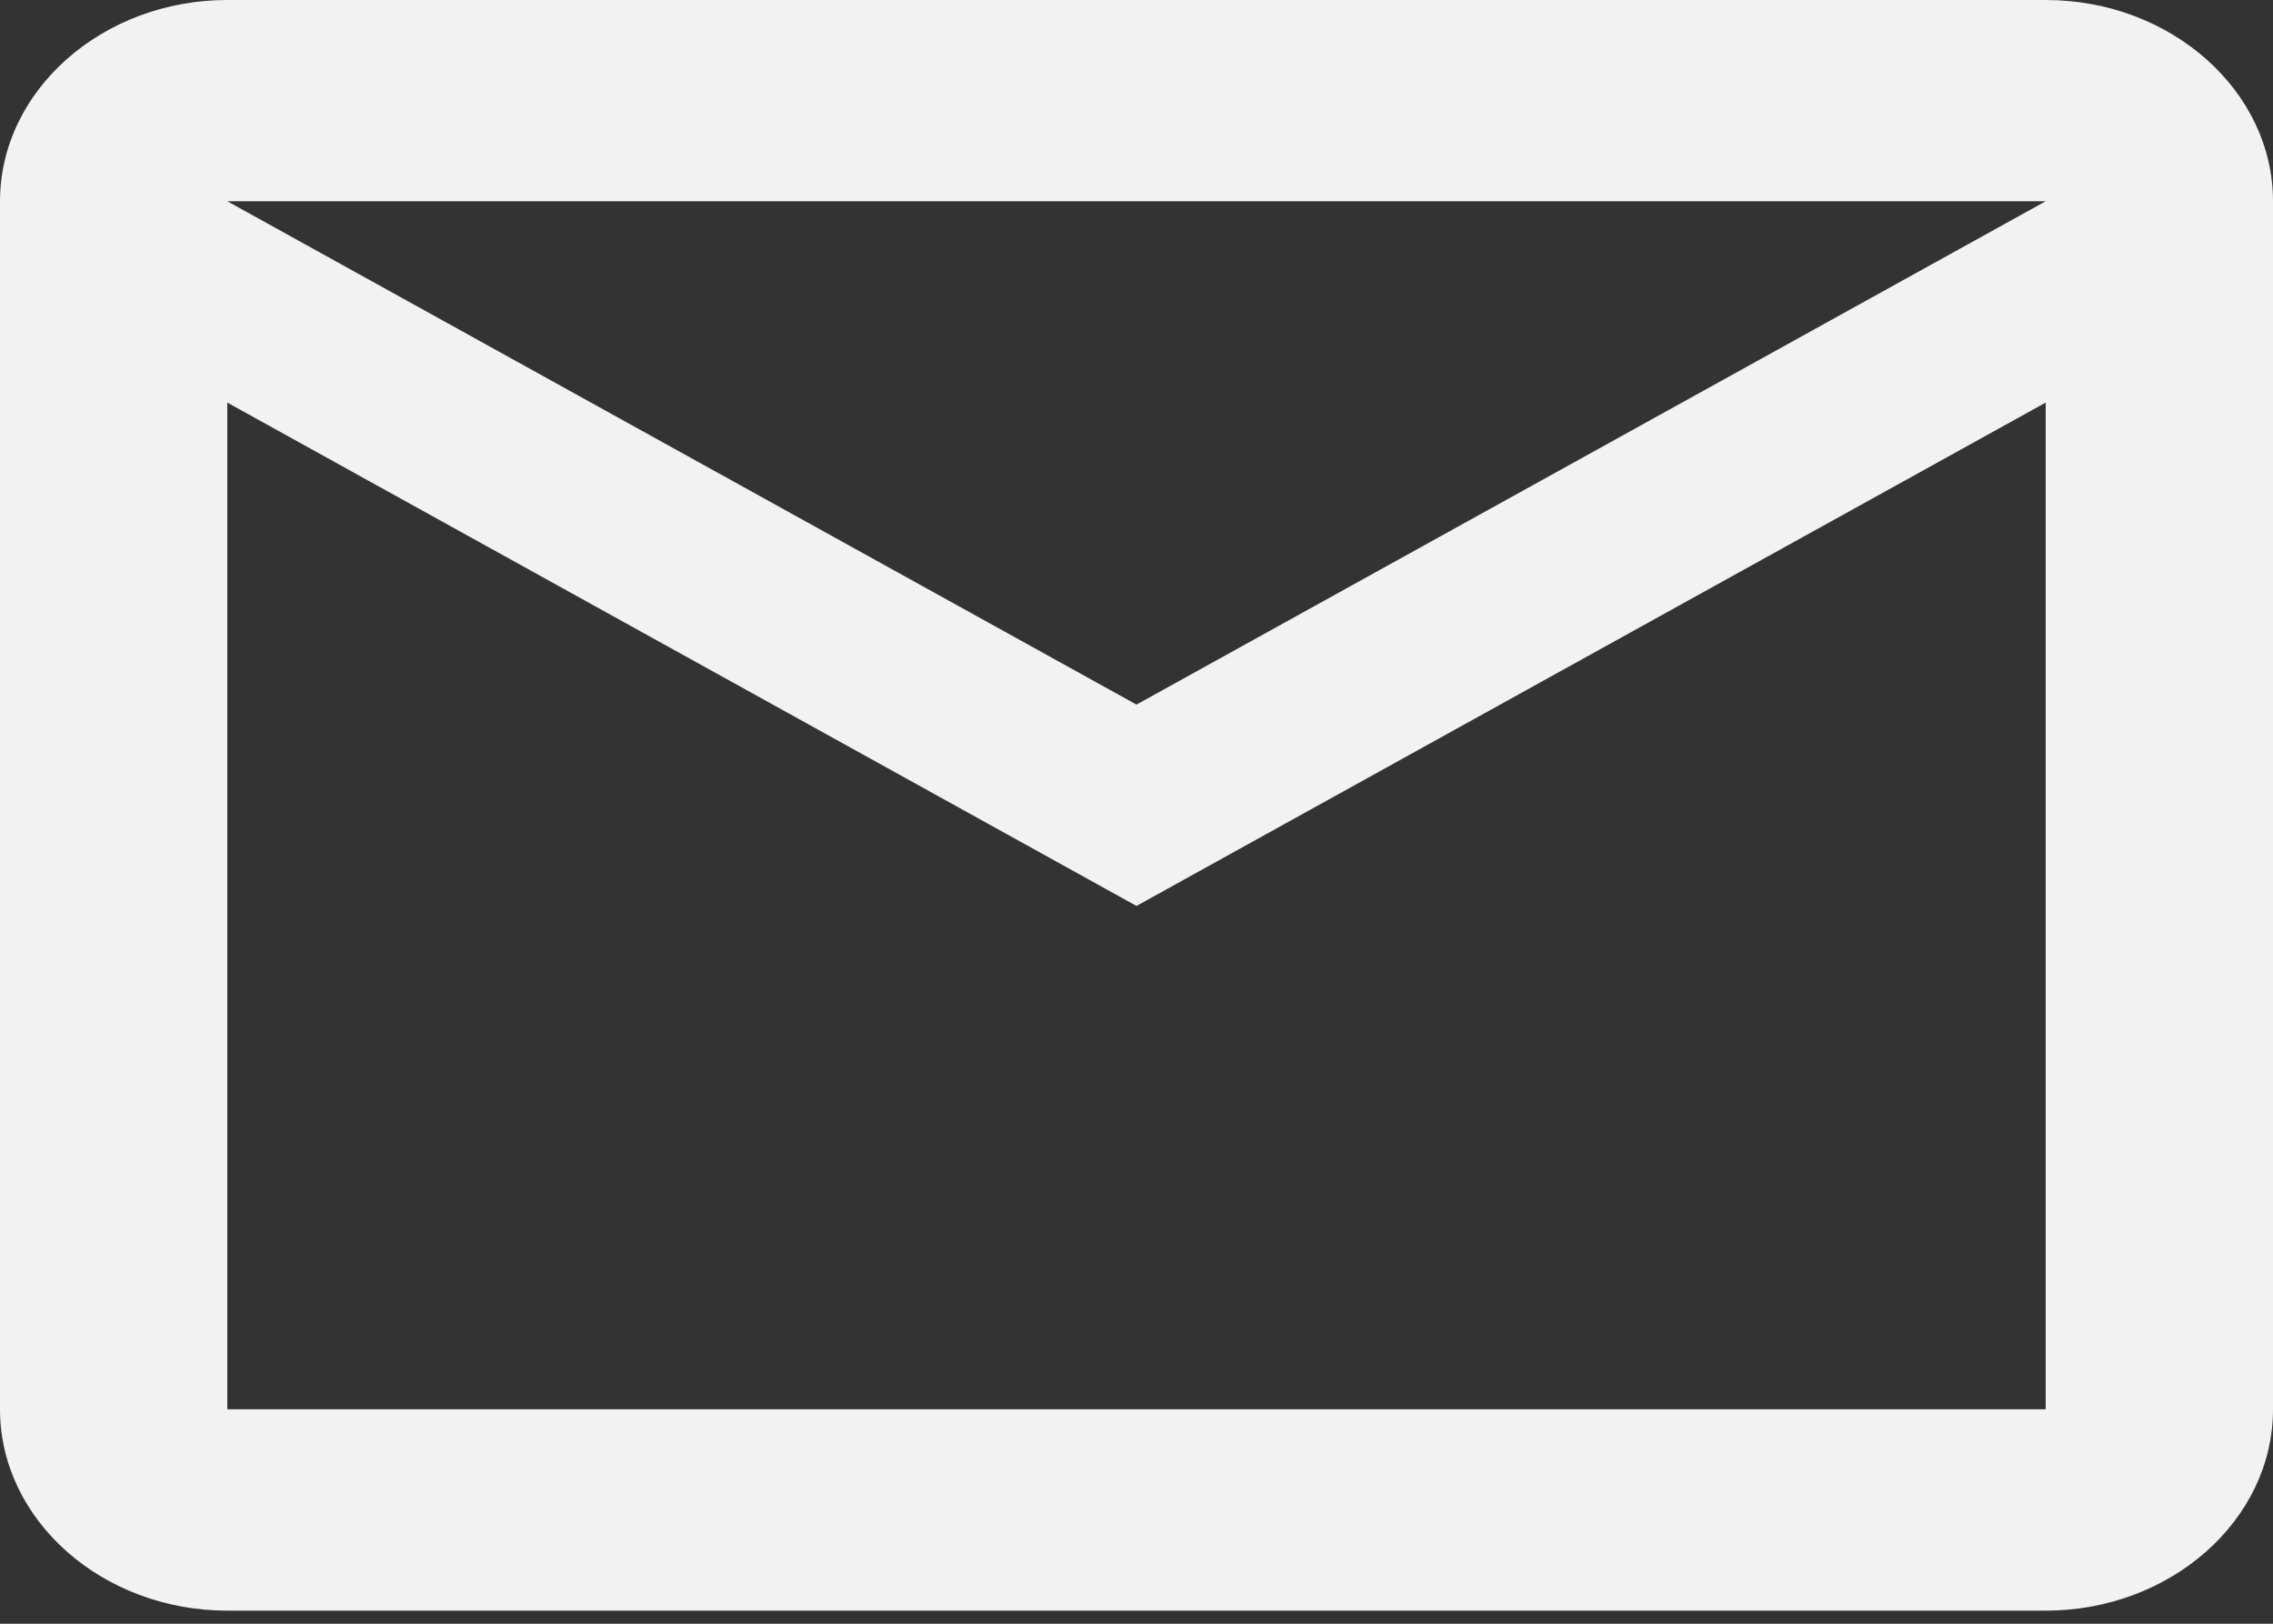 <svg width="21" height="15" viewBox="0 0 21 15" fill="none" xmlns="http://www.w3.org/2000/svg">
<rect x="0" y="0" width="21" height="15" fill="#333333" stroke="none"/>
<path fill-rule="evenodd" clip-rule="evenodd" d="M21 1.86C21 0.837 20.055 0 18.9 0H2.1C0.945 0 0 0.837 0 1.86V13.019C0 14.042 0.945 14.879 2.1 14.879H18.9C20.055 14.879 21 14.042 21 13.019V1.86ZM18.9 1.859L10.5 6.509L2.1 1.859H18.9ZM10.5 8.369L2.1 3.719V13.019H18.9V3.719L10.5 8.369Z" fill="#F2F2F2"/>
</svg>
